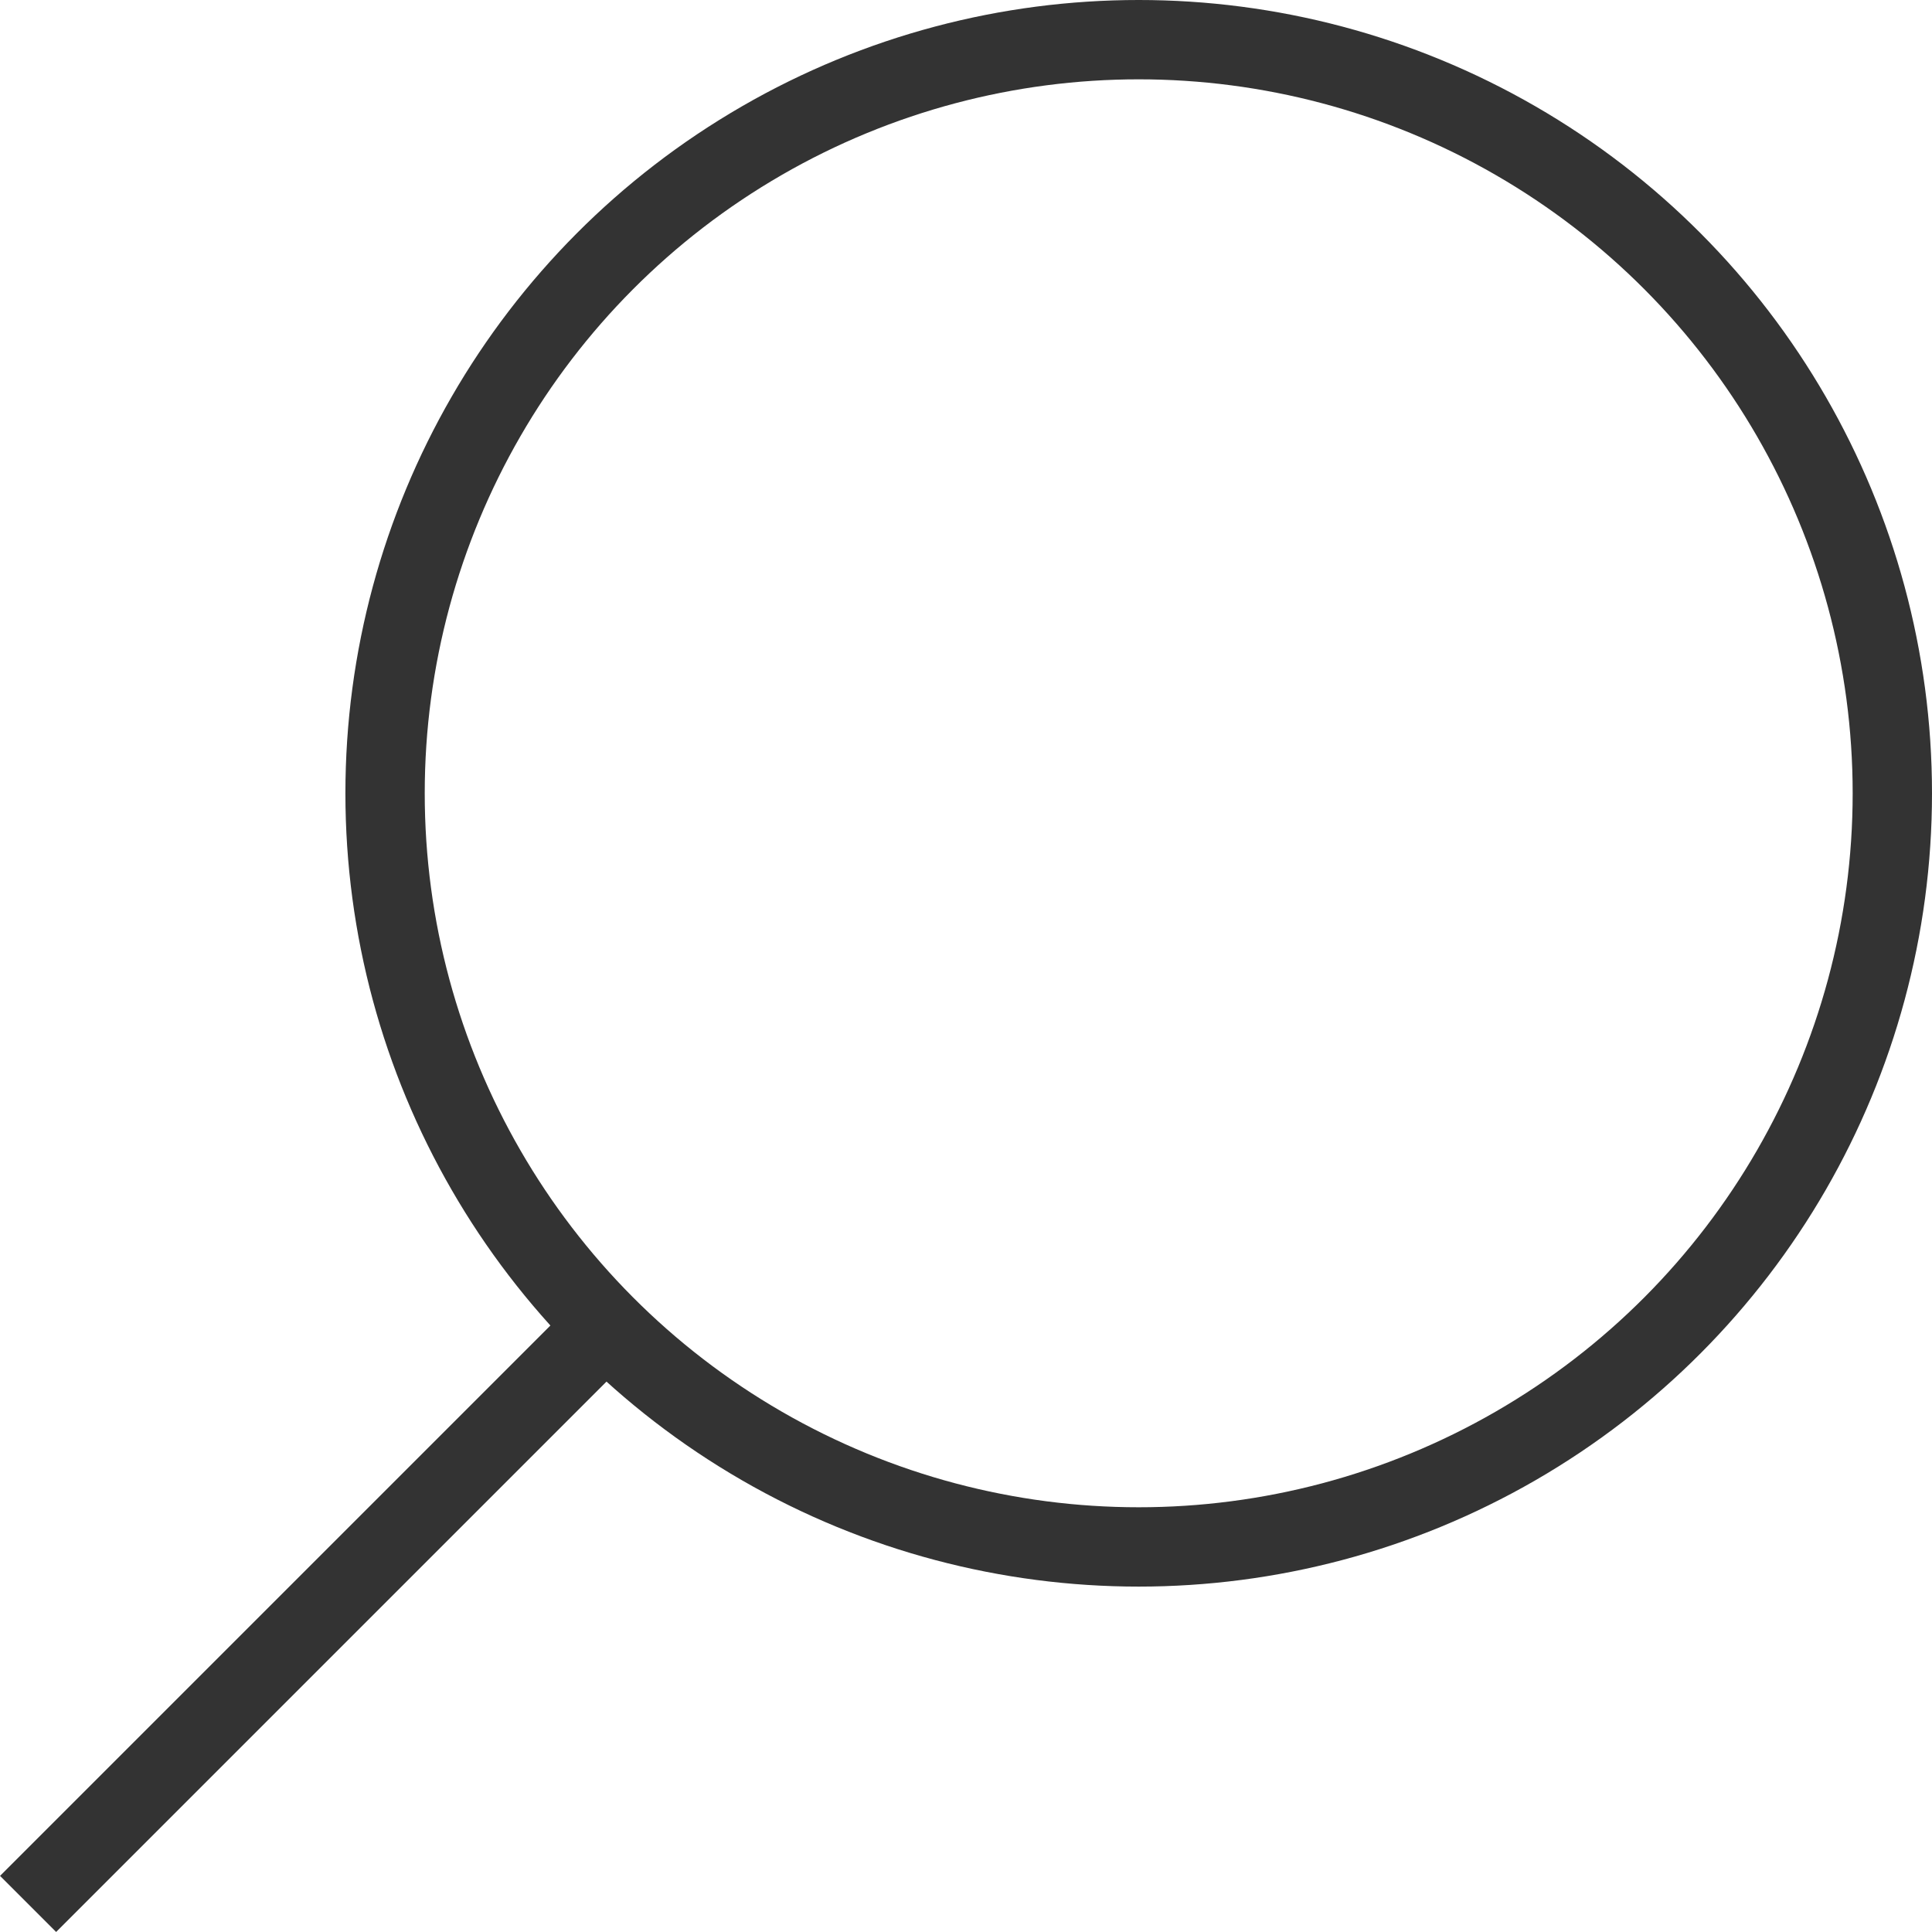 <svg xmlns="http://www.w3.org/2000/svg" width="24.354" height="24.354" viewBox="0 0 24.354 24.354">
    <defs>
        <style>
            .cls-1,.cls-3{fill:none}.cls-1{stroke:#333}.cls-2{stroke:none}
        </style>
    </defs>
    <g id="Lupe" transform="translate(.354)">
        <g id="Ellipse_13" class="cls-1" data-name="Ellipse 13" transform="translate(4)">
            <circle cx="10" cy="10" r="10" class="cls-2"/>
            <circle cx="10" cy="10" r="9.5" class="cls-3"/>
        </g>
        <path id="Linie_81" d="M7 0L0 7" class="cls-1" data-name="Linie 81" transform="translate(0 17)"/>
    </g>
</svg>
